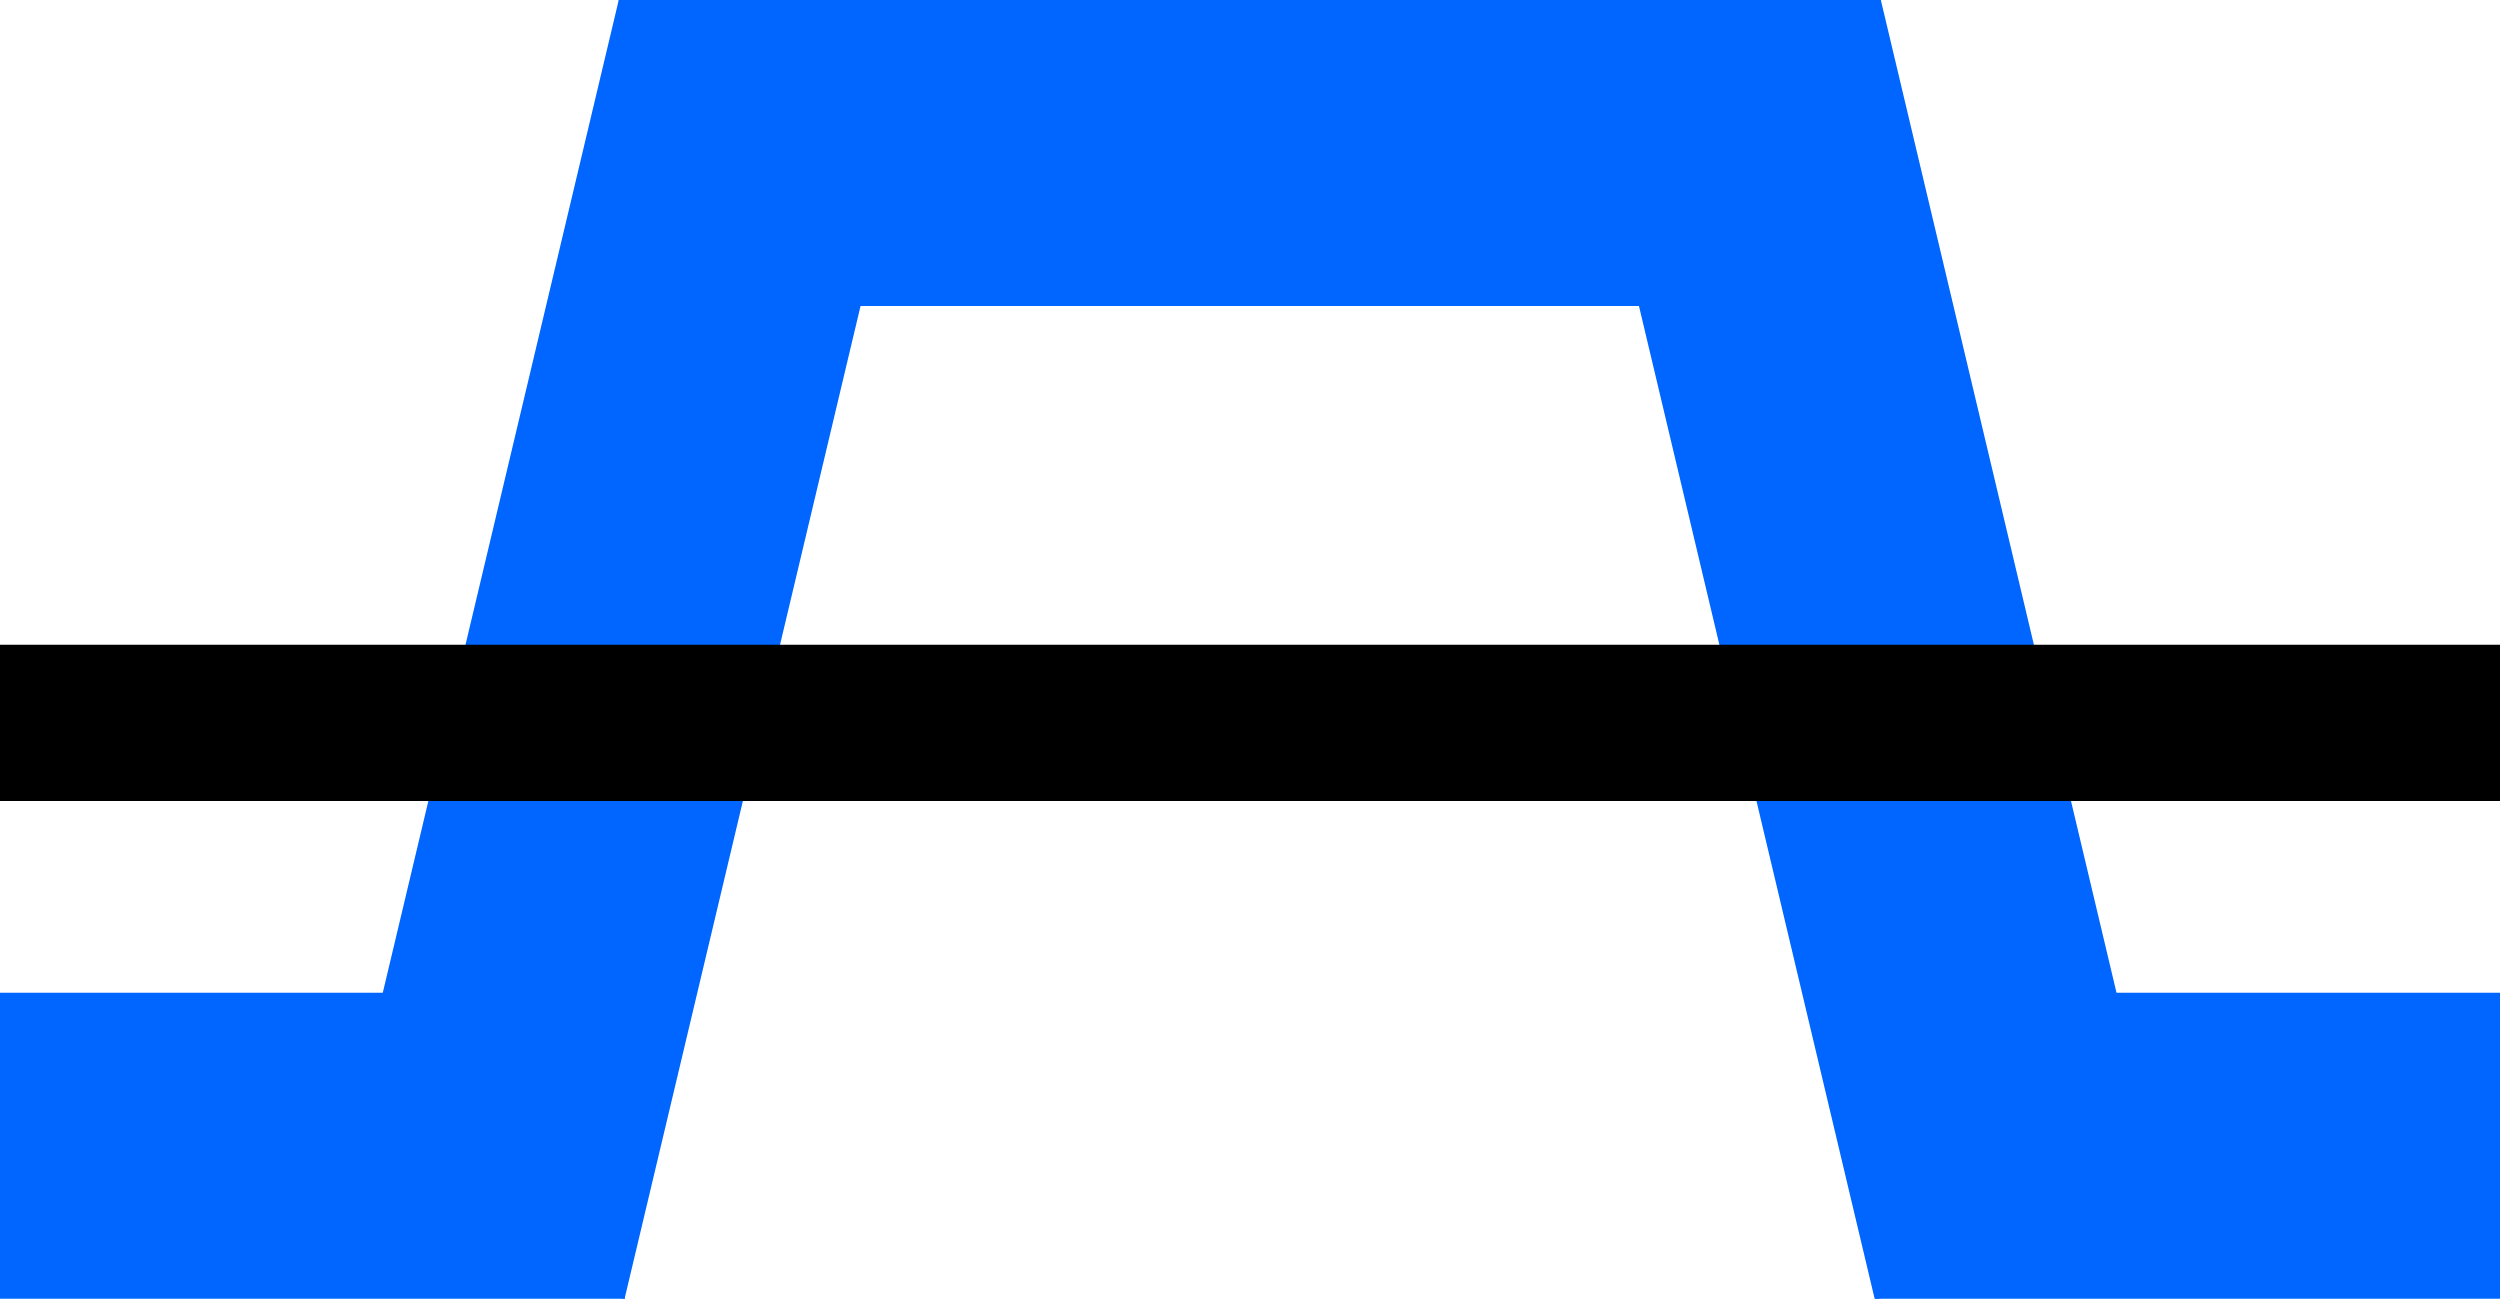 <?xml version="1.0" encoding="UTF-8" standalone="no"?>
<!-- Created with Inkscape (http://www.inkscape.org/) -->

<svg
   width="10mm"
   height="5.195mm"
   viewBox="0 0 10 5.195"
   version="1.1"
   id="svg948"
   xmlns="http://www.w3.org/2000/svg"
   xmlns:svg="http://www.w3.org/2000/svg">
  <defs
     id="defs945" />
  <g
     id="layer1"
     transform="translate(-2.478,-3.028)">
    <rect
       style="fill:#0066ff;fill-opacity:1;stroke-width:0.007"
       id="rect4040"
       width="5.049"
       height="1.224"
       x="4.953"
       y="3.028" />
    <rect
       style="fill:#0066ff;fill-opacity:1;stroke-width:0.007"
       id="rect4204"
       width="5.049"
       height="1.224"
       x="-6.85"
       y="5.519"
       transform="rotate(-76.629)" />
    <rect
       style="fill:#0066ff;fill-opacity:1;stroke-width:0.007"
       id="rect4206"
       width="5.049"
       height="1.224"
       x="-10.308"
       y="-9.031"
       transform="matrix(-0.231,-0.973,-0.973,0.231,0,0)" />
    <rect
       style="fill:#000000;fill-opacity:1;stroke-width:0.019"
       id="rect2123"
       width="10"
       height="0.625"
       x="2.478"
       y="5.607" />
    <rect
       style="fill:#0066ff;fill-opacity:1;stroke-width:0.005"
       id="rect4208"
       width="2.499"
       height="1.224"
       x="2.478"
       y="6.999" />
    <rect
       style="fill:#0066ff;fill-opacity:1;stroke-width:0.005"
       id="rect4210"
       width="2.499"
       height="1.224"
       x="9.979"
       y="6.999" />
  </g>
</svg>

